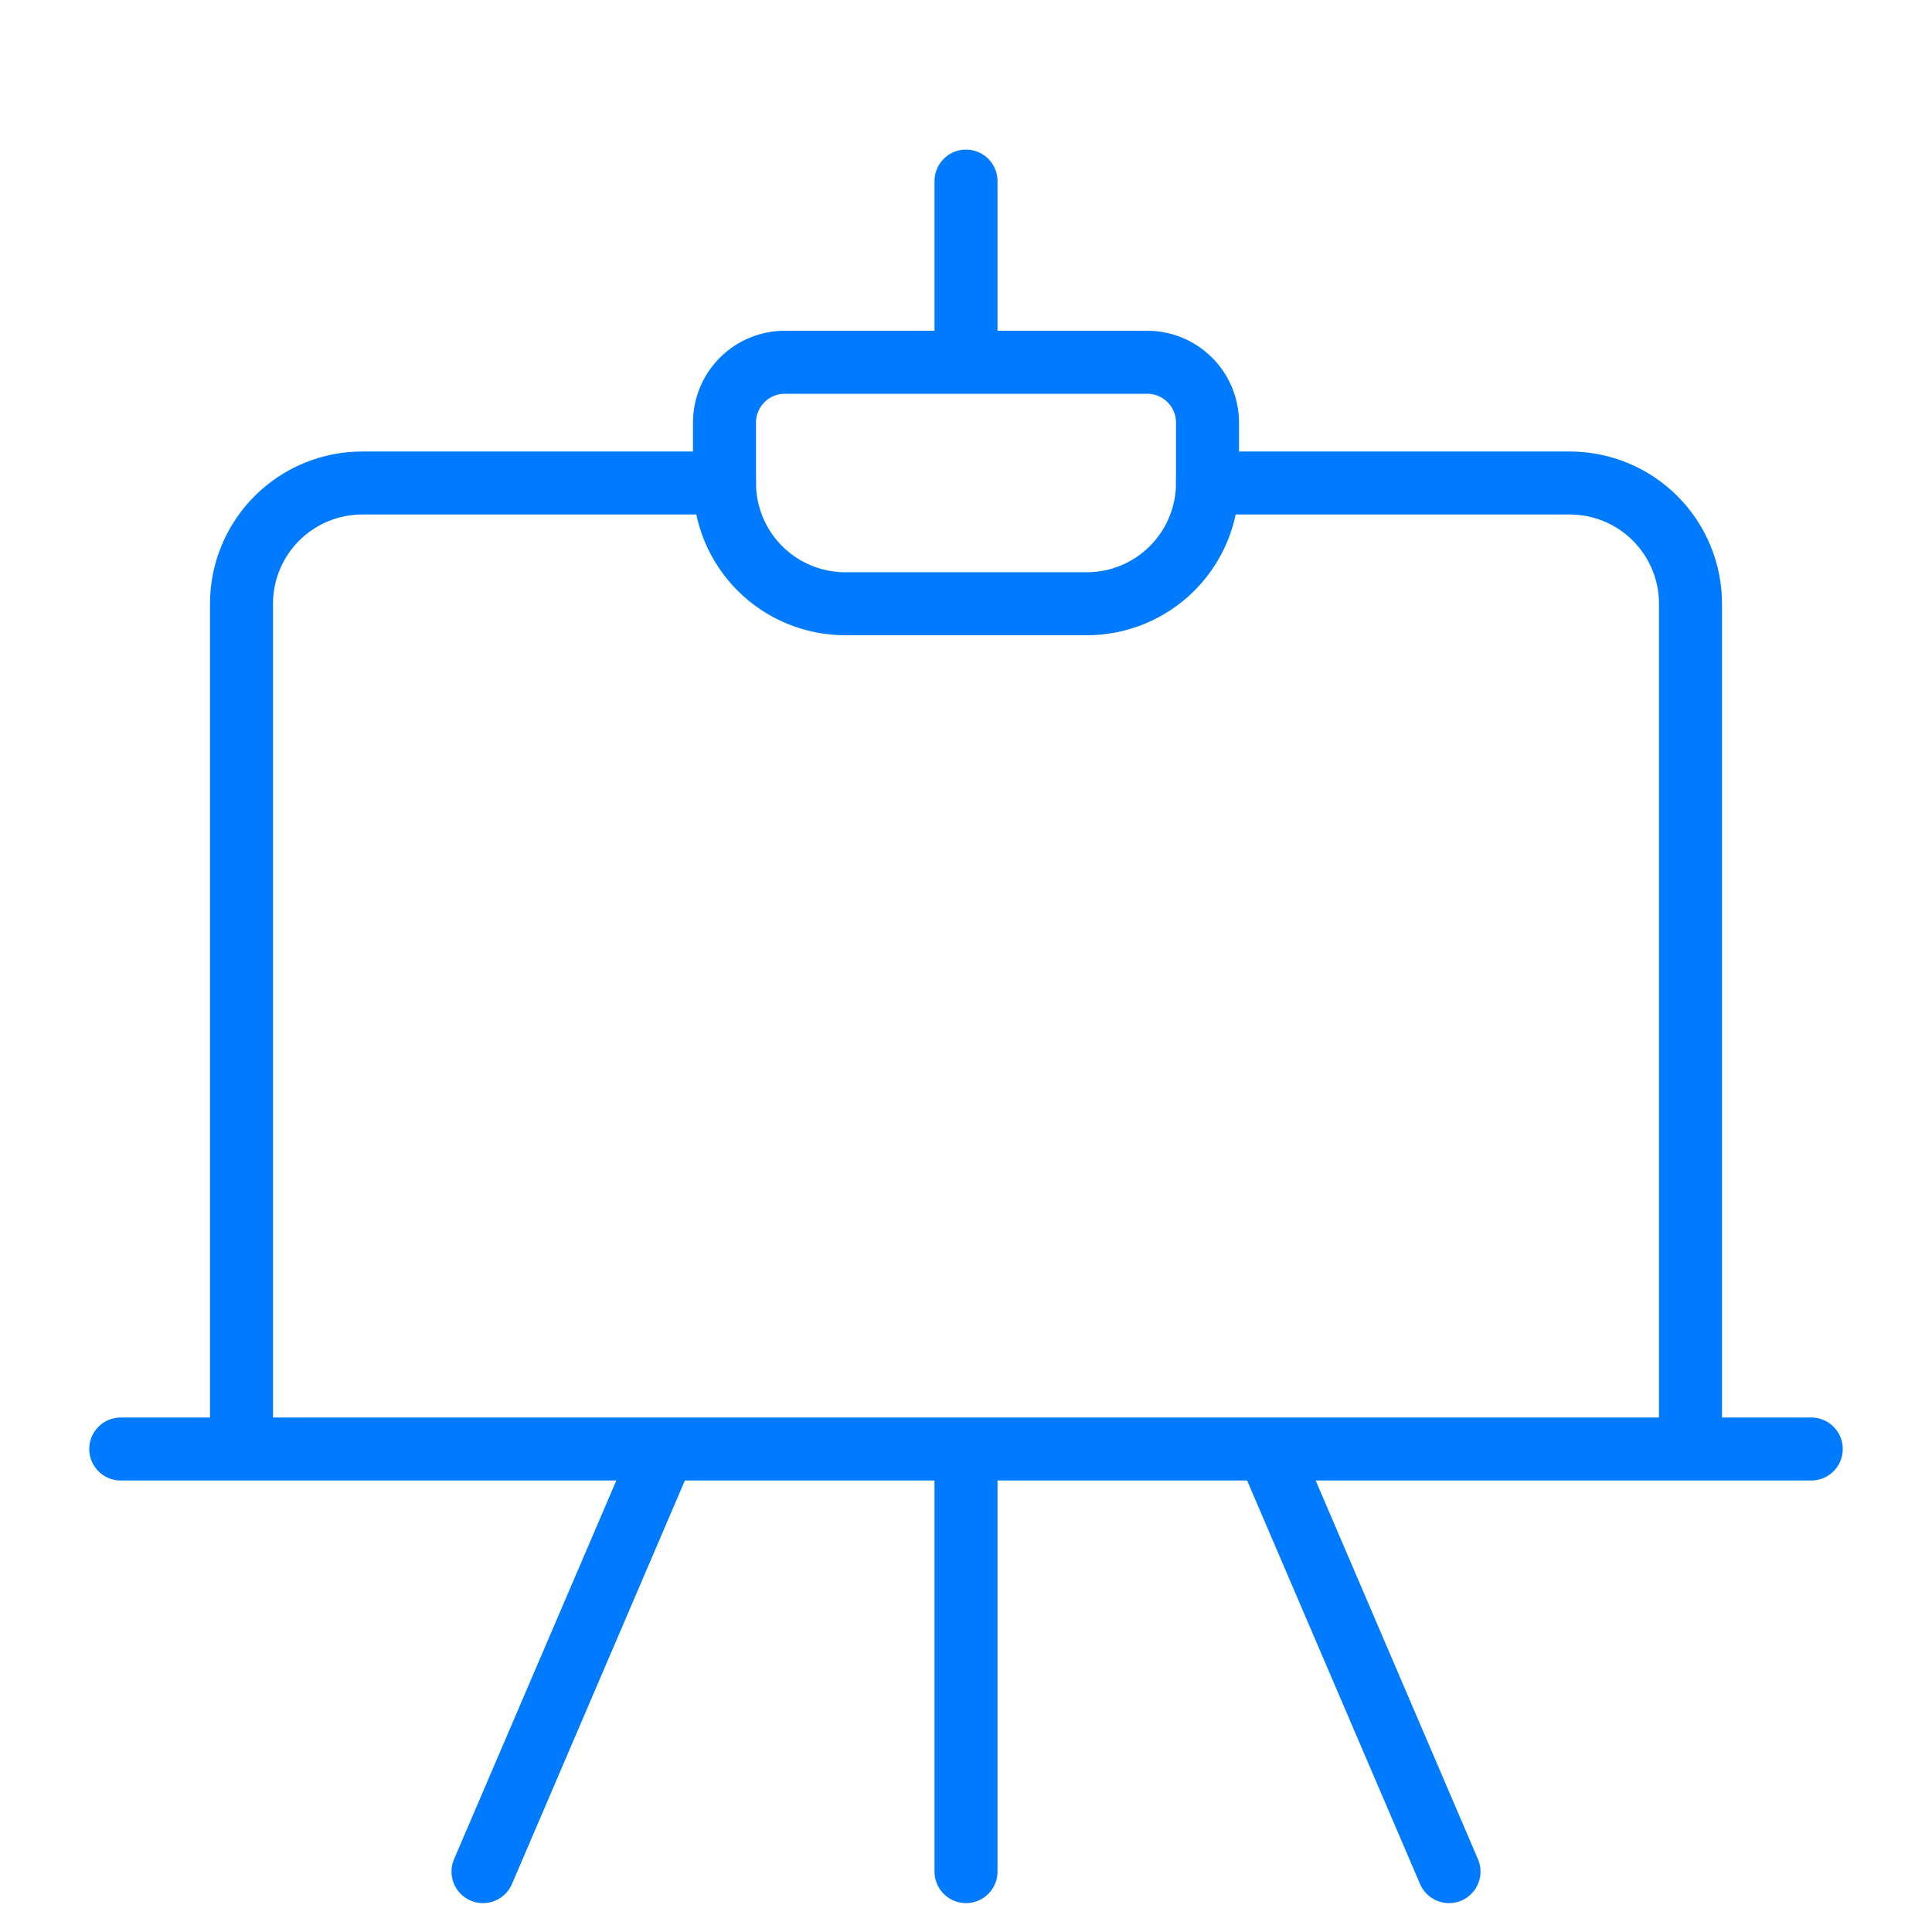 <svg width="46" height="46" viewBox="0 0 46 46" fill="none" xmlns="http://www.w3.org/2000/svg">
<g id="Design Drawing Board">
<path id="Vector" d="M17.25 11.5H8.625C7.862 11.5 7.131 11.803 6.592 12.342C6.053 12.881 5.75 13.613 5.75 14.375V34.5H40.25V14.375C40.25 13.613 39.947 12.881 39.408 12.342C38.869 11.803 38.138 11.5 37.375 11.5H28.75M2.875 34.5H43.125M23 34.5V44.562M15.812 34.5L11.5 44.562M30.188 34.5L34.5 44.562" stroke="#007BFF" stroke-width="1.5" stroke-linecap="round" stroke-linejoin="round"/>
<path id="Vector_2" d="M23 4.312V8.625M25.875 14.375H20.125C19.363 14.375 18.631 14.072 18.092 13.533C17.553 12.994 17.25 12.262 17.25 11.5V10.062C17.25 9.681 17.401 9.316 17.671 9.046C17.941 8.776 18.306 8.625 18.688 8.625H27.312C27.694 8.625 28.059 8.776 28.329 9.046C28.599 9.316 28.75 9.681 28.75 10.062V11.5C28.75 12.262 28.447 12.994 27.908 13.533C27.369 14.072 26.637 14.375 25.875 14.375Z" stroke="#007BFF" stroke-width="1.5" stroke-linecap="round" stroke-linejoin="round"/>
</g>
</svg>
